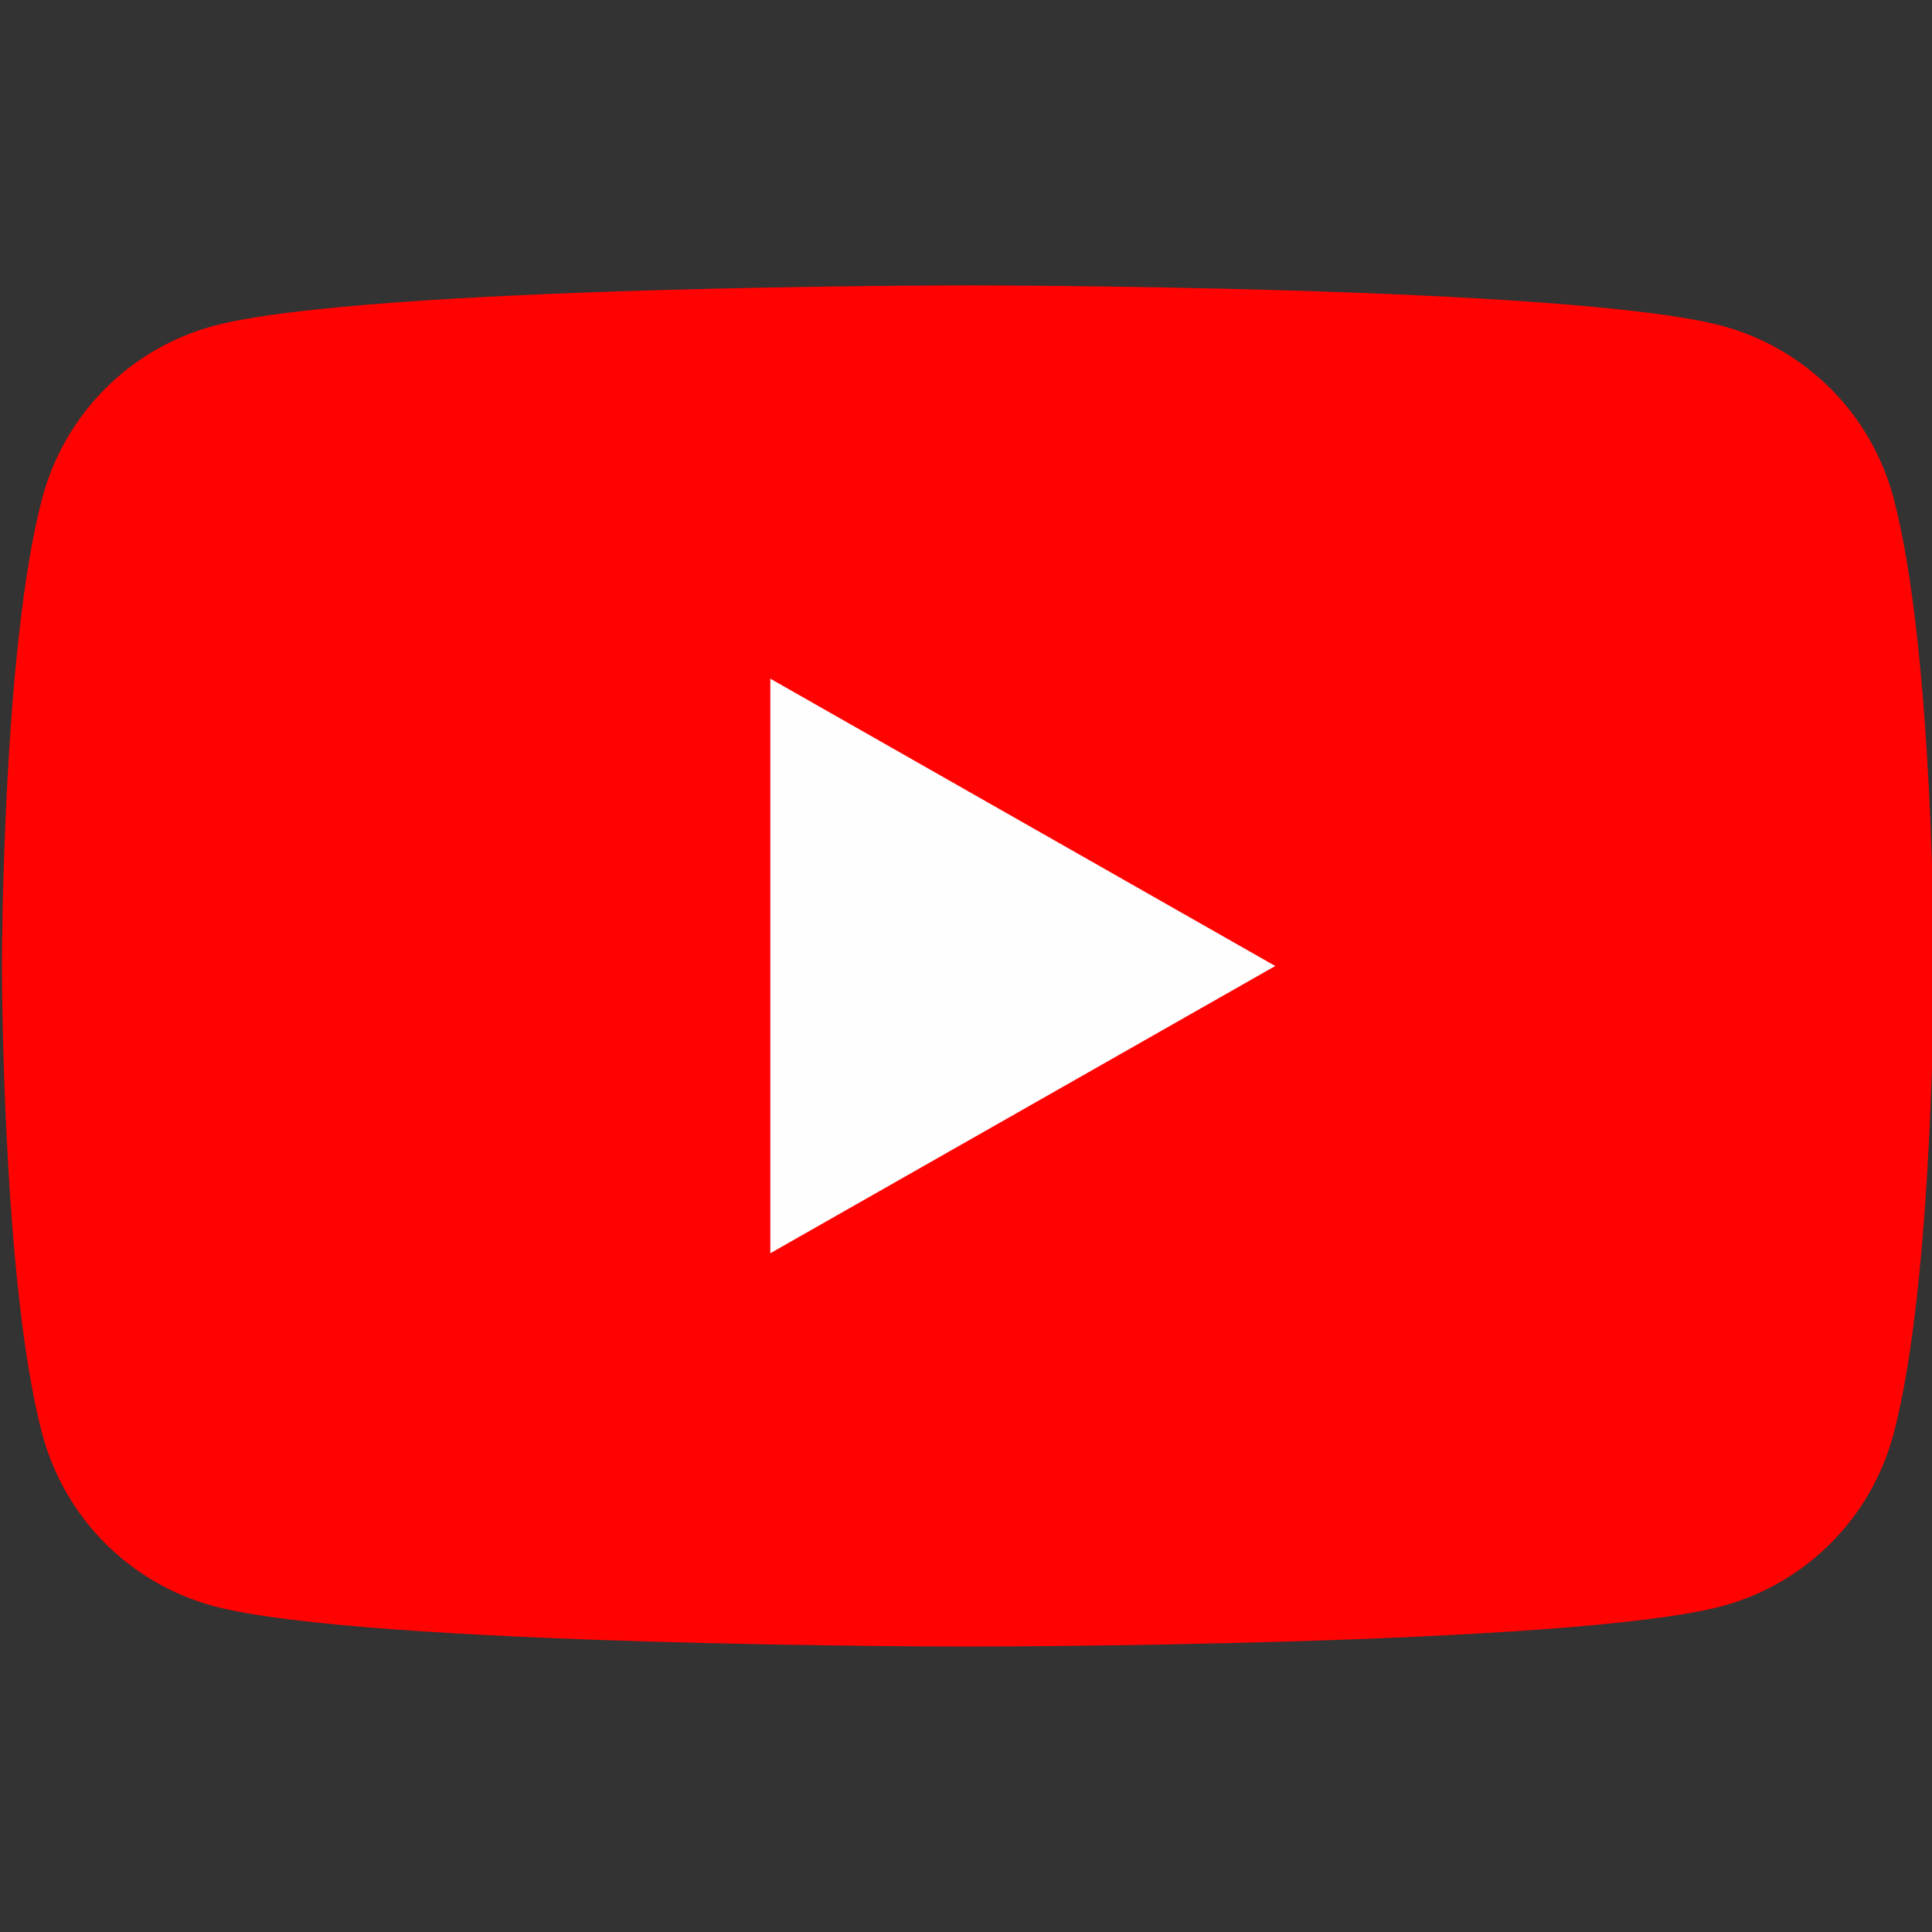 <svg width="28" height="28" viewBox="0 0 28 28" fill="none" xmlns="http://www.w3.org/2000/svg">
<rect x="0" y="0" width="28" height="28" fill="#333333" stroke="none"/>
<g clip-path="url(#clip0_3519_10402)">
<path d="M27.442 7.216C27.284 6.621 26.972 6.077 26.538 5.64C26.103 5.202 25.562 4.887 24.967 4.725C22.778 4.136 14.028 4.136 14.028 4.136C14.028 4.136 5.278 4.136 3.089 4.725C2.494 4.887 1.952 5.202 1.518 5.64C1.084 6.077 0.772 6.621 0.613 7.216C0.028 9.415 0.028 14 0.028 14C0.028 14 0.028 18.585 0.613 20.784C0.772 21.379 1.084 21.923 1.518 22.36C1.952 22.797 2.494 23.113 3.089 23.275C5.278 23.863 14.028 23.863 14.028 23.863C14.028 23.863 22.778 23.863 24.967 23.275C25.562 23.113 26.103 22.797 26.538 22.36C26.972 21.923 27.284 21.379 27.442 20.784C28.028 18.585 28.028 14 28.028 14C28.028 14 28.028 9.415 27.442 7.216Z" fill="#FF0302"/>
<path d="M11.164 18.163V9.836L18.482 14L11.164 18.163Z" fill="#FEFEFE"/>
</g>
<defs>
<clipPath id="clip0_3519_10402">
<rect width="28" height="28" fill="white"/>
</clipPath>
</defs>
</svg>
